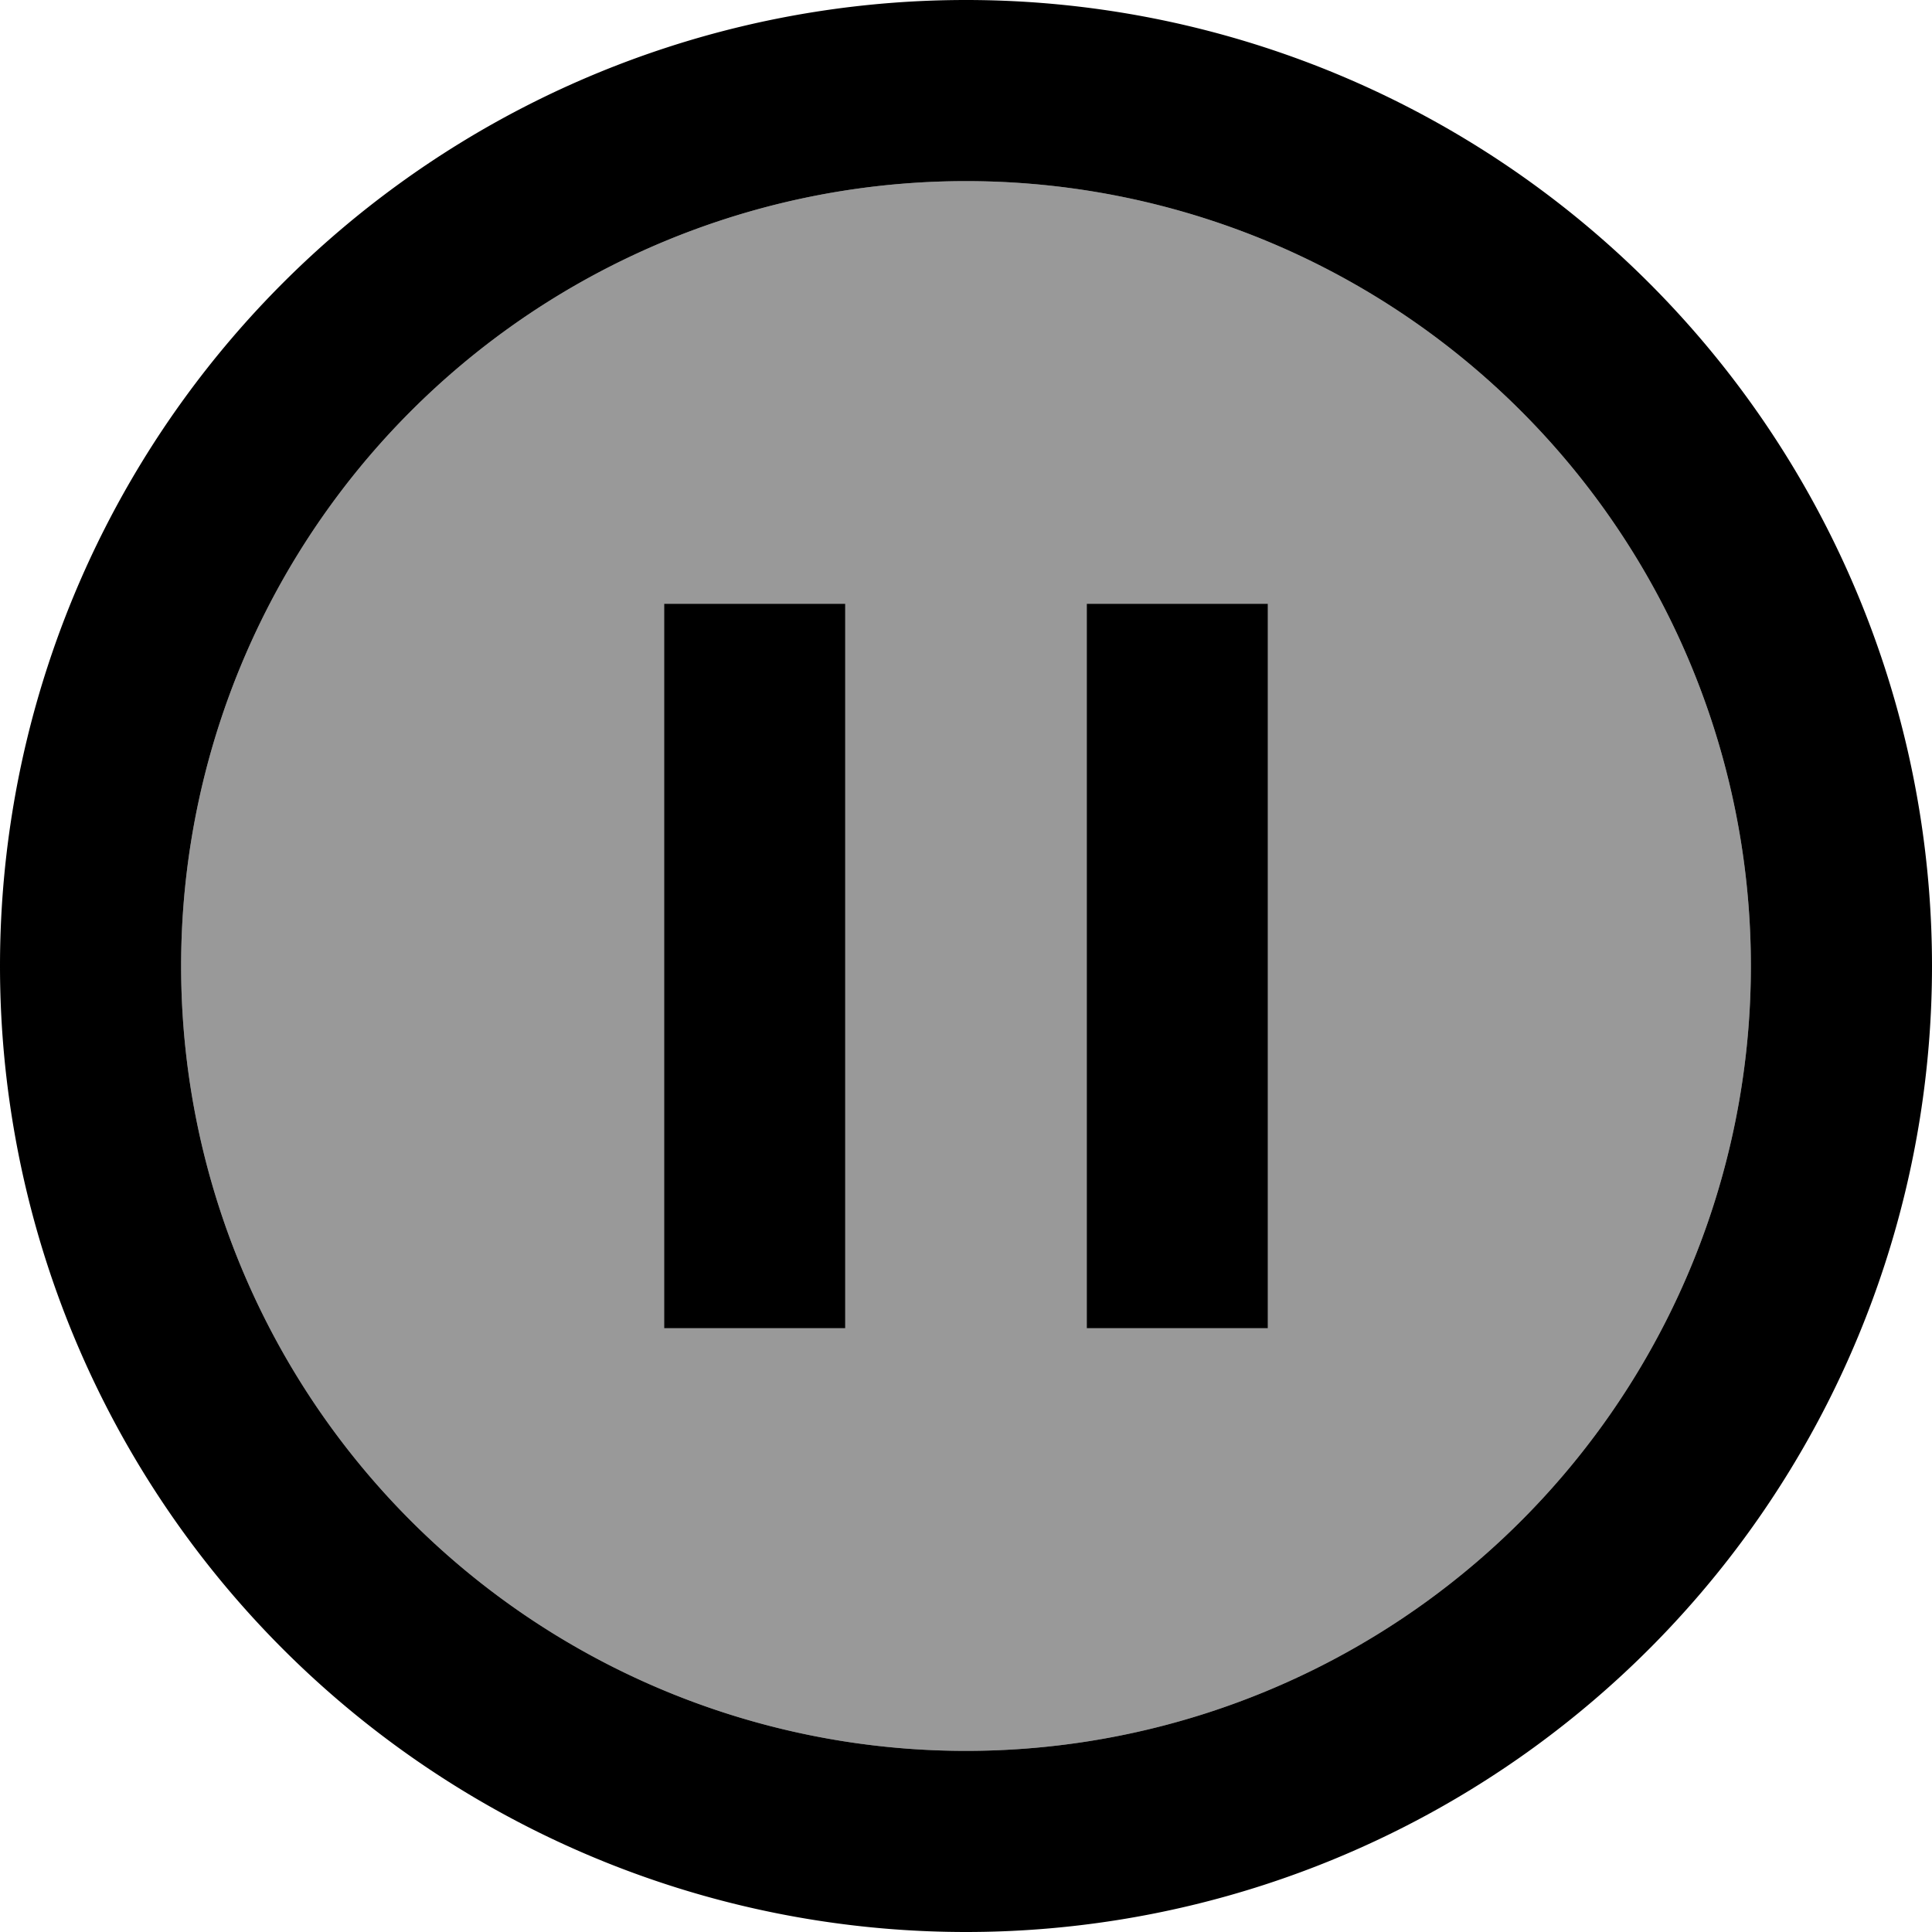 <svg xmlns="http://www.w3.org/2000/svg" viewBox="0 0 512 512"><!--! Font Awesome Pro 6.7.2 by @fontawesome - https://fontawesome.com License - https://fontawesome.com/license (Commercial License) Copyright 2024 Fonticons, Inc. --><defs><style>.fa-secondary{opacity:.4}</style></defs><path class="fa-secondary" d="M48 256a208 208 0 1 0 416 0A208 208 0 1 0 48 256zm128-96l48 0 0 24 0 144 0 24-48 0 0-24 0-144 0-24zm112 0l48 0 0 24 0 144 0 24-48 0 0-24 0-144 0-24z"/><path class="fa-primary" d="M464 256A208 208 0 1 0 48 256a208 208 0 1 0 416 0zM0 256a256 256 0 1 1 512 0A256 256 0 1 1 0 256zm224-72l0 144 0 24-48 0 0-24 0-144 0-24 48 0 0 24zm112 0l0 144 0 24-48 0 0-24 0-144 0-24 48 0 0 24z"/></svg>